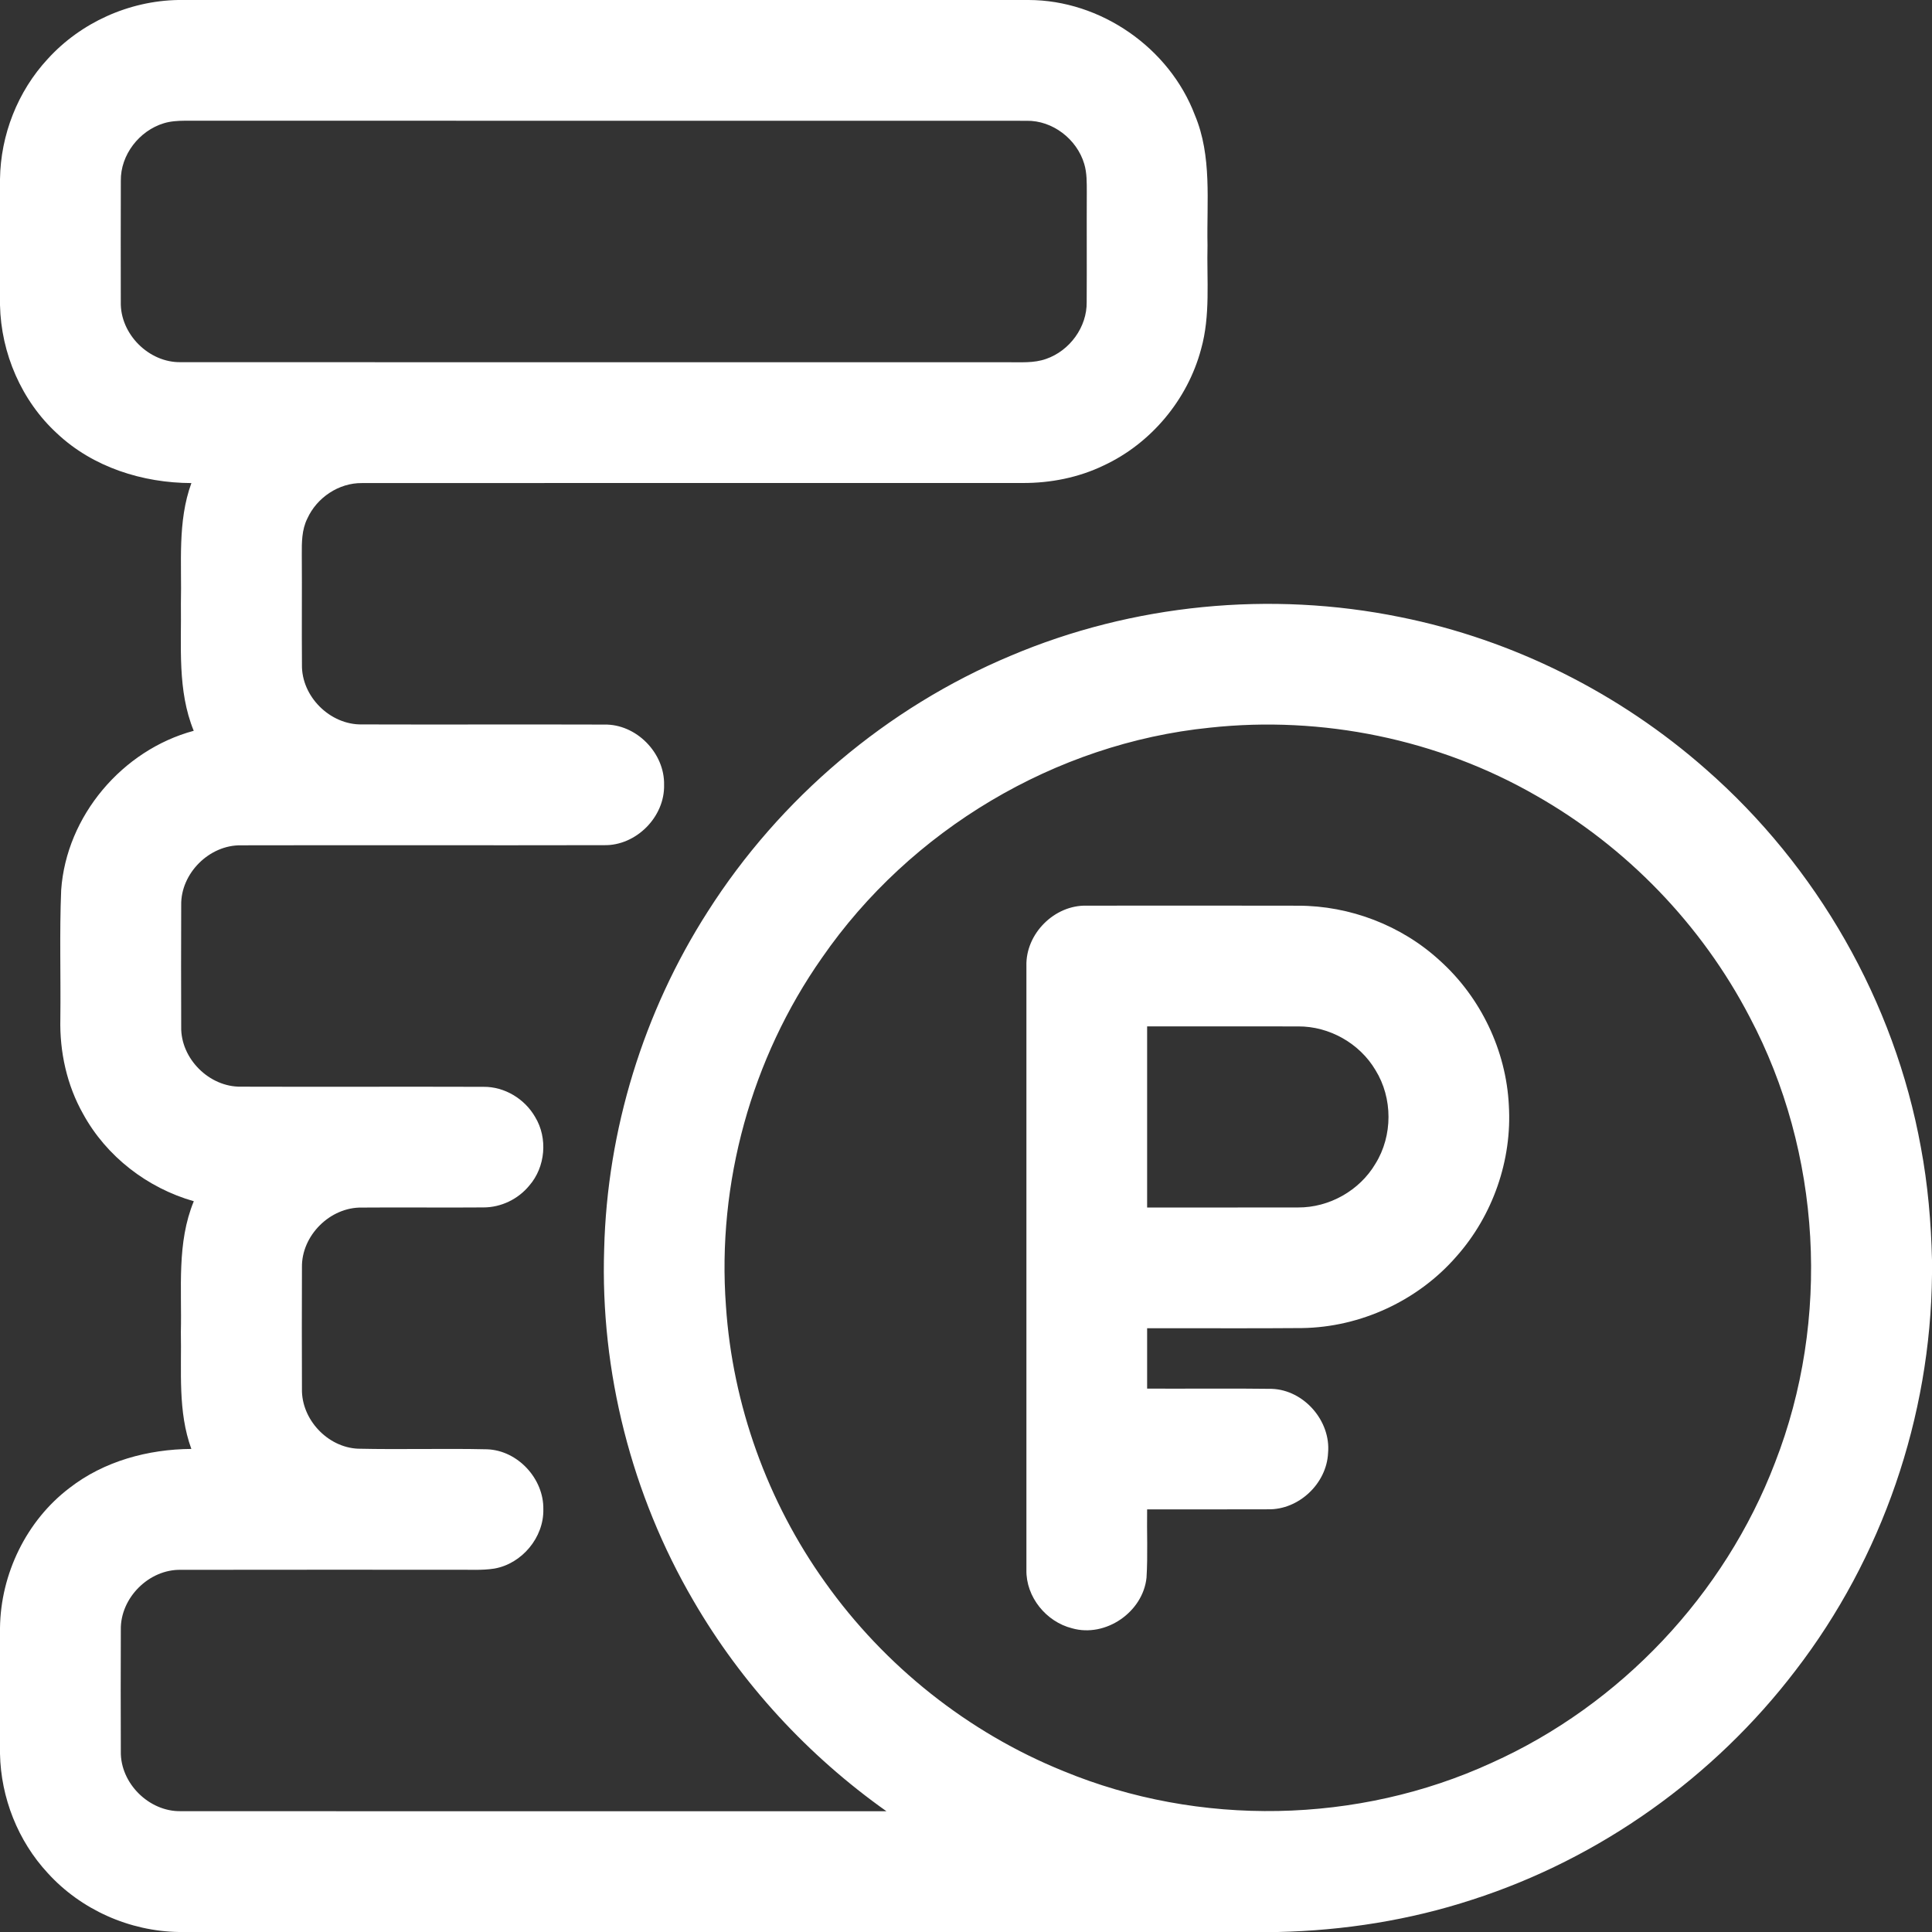 <svg viewBox="0 0 512 512" xmlns="http://www.w3.org/2000/svg"><rect x="0" y="0" width="512" height="512" fill="#333333" stroke="none"/><g fill="#fff"><path d="M47.2 0h225.38c19.1.02 37.3 12.66 44.07 30.49 4.59 10.92 3.11 22.96 3.35 34.48-.22 9.2.82 18.61-1.71 27.58-3.57 13.37-13.26 24.97-25.81 30.81-6.67 3.21-14.08 4.67-21.46 4.64-58.37.02-116.74-.03-175.11.02-6.13-.07-11.95 3.86-14.46 9.39-1.49 2.97-1.49 6.36-1.47 9.6.07 9.71-.04 19.42.04 29.13-.16 8.44 7.47 16 15.89 15.84 21.4.07 42.81-.03 64.21.04 8.49-.19 16.05 7.52 15.87 15.98.21 8.49-7.42 16.16-15.91 15.98-32.06.07-64.12-.03-96.17.04-8.44-.16-16.06 7.45-15.89 15.89-.04 10.73-.04 21.46 0 32.19-.18 8.43 7.43 16.03 15.86 15.88 21.42.07 42.83-.03 64.25.04 5.59-.06 10.94 3.19 13.7 8.02 3.38 5.57 2.73 13.24-1.57 18.16-2.94 3.59-7.48 5.79-12.15 5.78-10.72.09-21.45-.05-32.18.04-8.43-.17-16.05 7.4-15.91 15.84-.04 10.74-.04 21.49 0 32.24-.15 8.05 6.77 15.44 14.81 15.82 11.42.26 22.86-.1 34.28.16 8.12.3 15.03 7.82 14.88 15.9.16 7.45-5.67 14.43-12.98 15.71-3.31.52-6.68.27-10.01.31-24.36.01-48.72-.03-73.08.02-8.45-.17-16.06 7.44-15.9 15.89-.04 10.74-.04 21.47 0 32.21-.17 8.45 7.47 16.03 15.91 15.86 62.33.05 124.66.01 186.99.02-20.76-14.7-38.39-33.8-51.16-55.8-16.38-28.04-24.71-60.72-23.65-93.18.79-31.57 10.41-62.85 27.45-89.44 19.09-30 47.45-54.04 80.26-67.79 32.34-13.71 68.87-17.27 103.28-10.25 29.92 6 58.1 20.15 80.98 40.32 29.46 25.78 49.98 61.63 56.97 100.18 1.85 9.85 2.71 19.86 2.95 29.88v3.85c-.36 37.69-13.19 75.11-36.21 104.98-21.55 28.23-51.78 49.79-85.61 60.68-16.6 5.44-34.04 8.18-51.49 8.57H47.45c-13.1-.18-26-5.91-34.81-15.63C4.74 487.85.23 476.39 0 464.79V431.4c.18-14.29 7-28.42 18.44-37.09 9.14-7.1 20.81-10.25 32.27-10.33-3.62-9.91-2.57-20.61-2.78-30.94.28-11.61-1.12-23.69 3.43-34.7-12.3-3.5-23.16-11.86-29.32-23.11-4.32-7.63-6.25-16.46-6.05-25.2.14-11.39-.25-22.78.22-34.15 1.36-19.64 16.21-37.12 35.13-42.21-4.37-10.68-3.24-22.42-3.4-33.68.26-10.68-.96-21.72 2.78-31.97-12.9-.04-26.08-4.19-35.59-13.14C5.7 106.24.27 93.61 0 80.86v-33.4C.16 35.77 4.68 24.2 12.65 15.62 21.4 5.98 34.18.23 47.2 0m-3.77 32.66c-6.52 1.97-11.51 8.37-11.41 15.25-.03 10.71-.03 21.42-.01 32.12-.2 8.49 7.45 16.13 15.93 15.95 73.02.05 146.04 0 219.07.02 3.41-.04 6.95.29 10.23-.89 6.23-2.16 10.85-8.43 10.74-15.08.06-9.67-.02-19.35.03-29.02-.01-2.54.06-5.13-.68-7.58-1.94-6.55-8.38-11.54-15.27-11.42-74.35-.03-148.71.01-223.07-.02-1.87.02-3.76.12-5.56.67m277.18 160.18c-40.97 4.15-79.39 27.13-102.77 60.97-18.72 26.65-27.86 59.81-25.46 92.29 1.76 26.21 10.99 51.85 26.27 73.21 15.76 22.19 37.9 39.83 63.15 50.04 35.98 14.86 78.06 14.07 113.45-2.16 34.18-15.34 61.78-44.59 75.15-79.58 14.79-37.93 12.31-82.14-6.74-118.13-12.73-24.44-32.64-45.06-56.61-58.66-25.96-14.93-56.69-21.21-86.44-17.98Z"/><path d="M272.01 255.98c-.23-8.53 7.43-16.19 15.95-15.97 18.68-.02 37.35-.03 56.03.01 13.73-.01 27.41 5.21 37.54 14.51 10.84 9.72 17.62 23.84 18.33 38.4.88 14.48-4.24 29.18-13.87 40.02-10.17 11.72-25.42 18.79-40.94 19-13.68.12-27.37.01-41.05.05v16c11.01.05 22.03-.09 33.05.06 8.53.3 15.68 8.53 14.9 17.01-.37 8.1-7.78 15.08-15.9 14.91-10.69.05-21.37 0-32.05.02-.1 6.03.21 12.08-.16 18.1-.95 9.13-10.87 15.95-19.74 13.41-6.86-1.72-12.23-8.31-12.09-15.46-.02-53.36-.02-106.71 0-160.07M304 272v48c13.34-.01 26.67.02 40.01-.01 8.25.05 16.31-4.49 20.5-11.6 4.61-7.42 4.61-17.38 0-24.81-4.19-7.08-12.23-11.62-20.46-11.57-13.35-.03-26.7 0-40.05-.01Z"/></g></svg>
